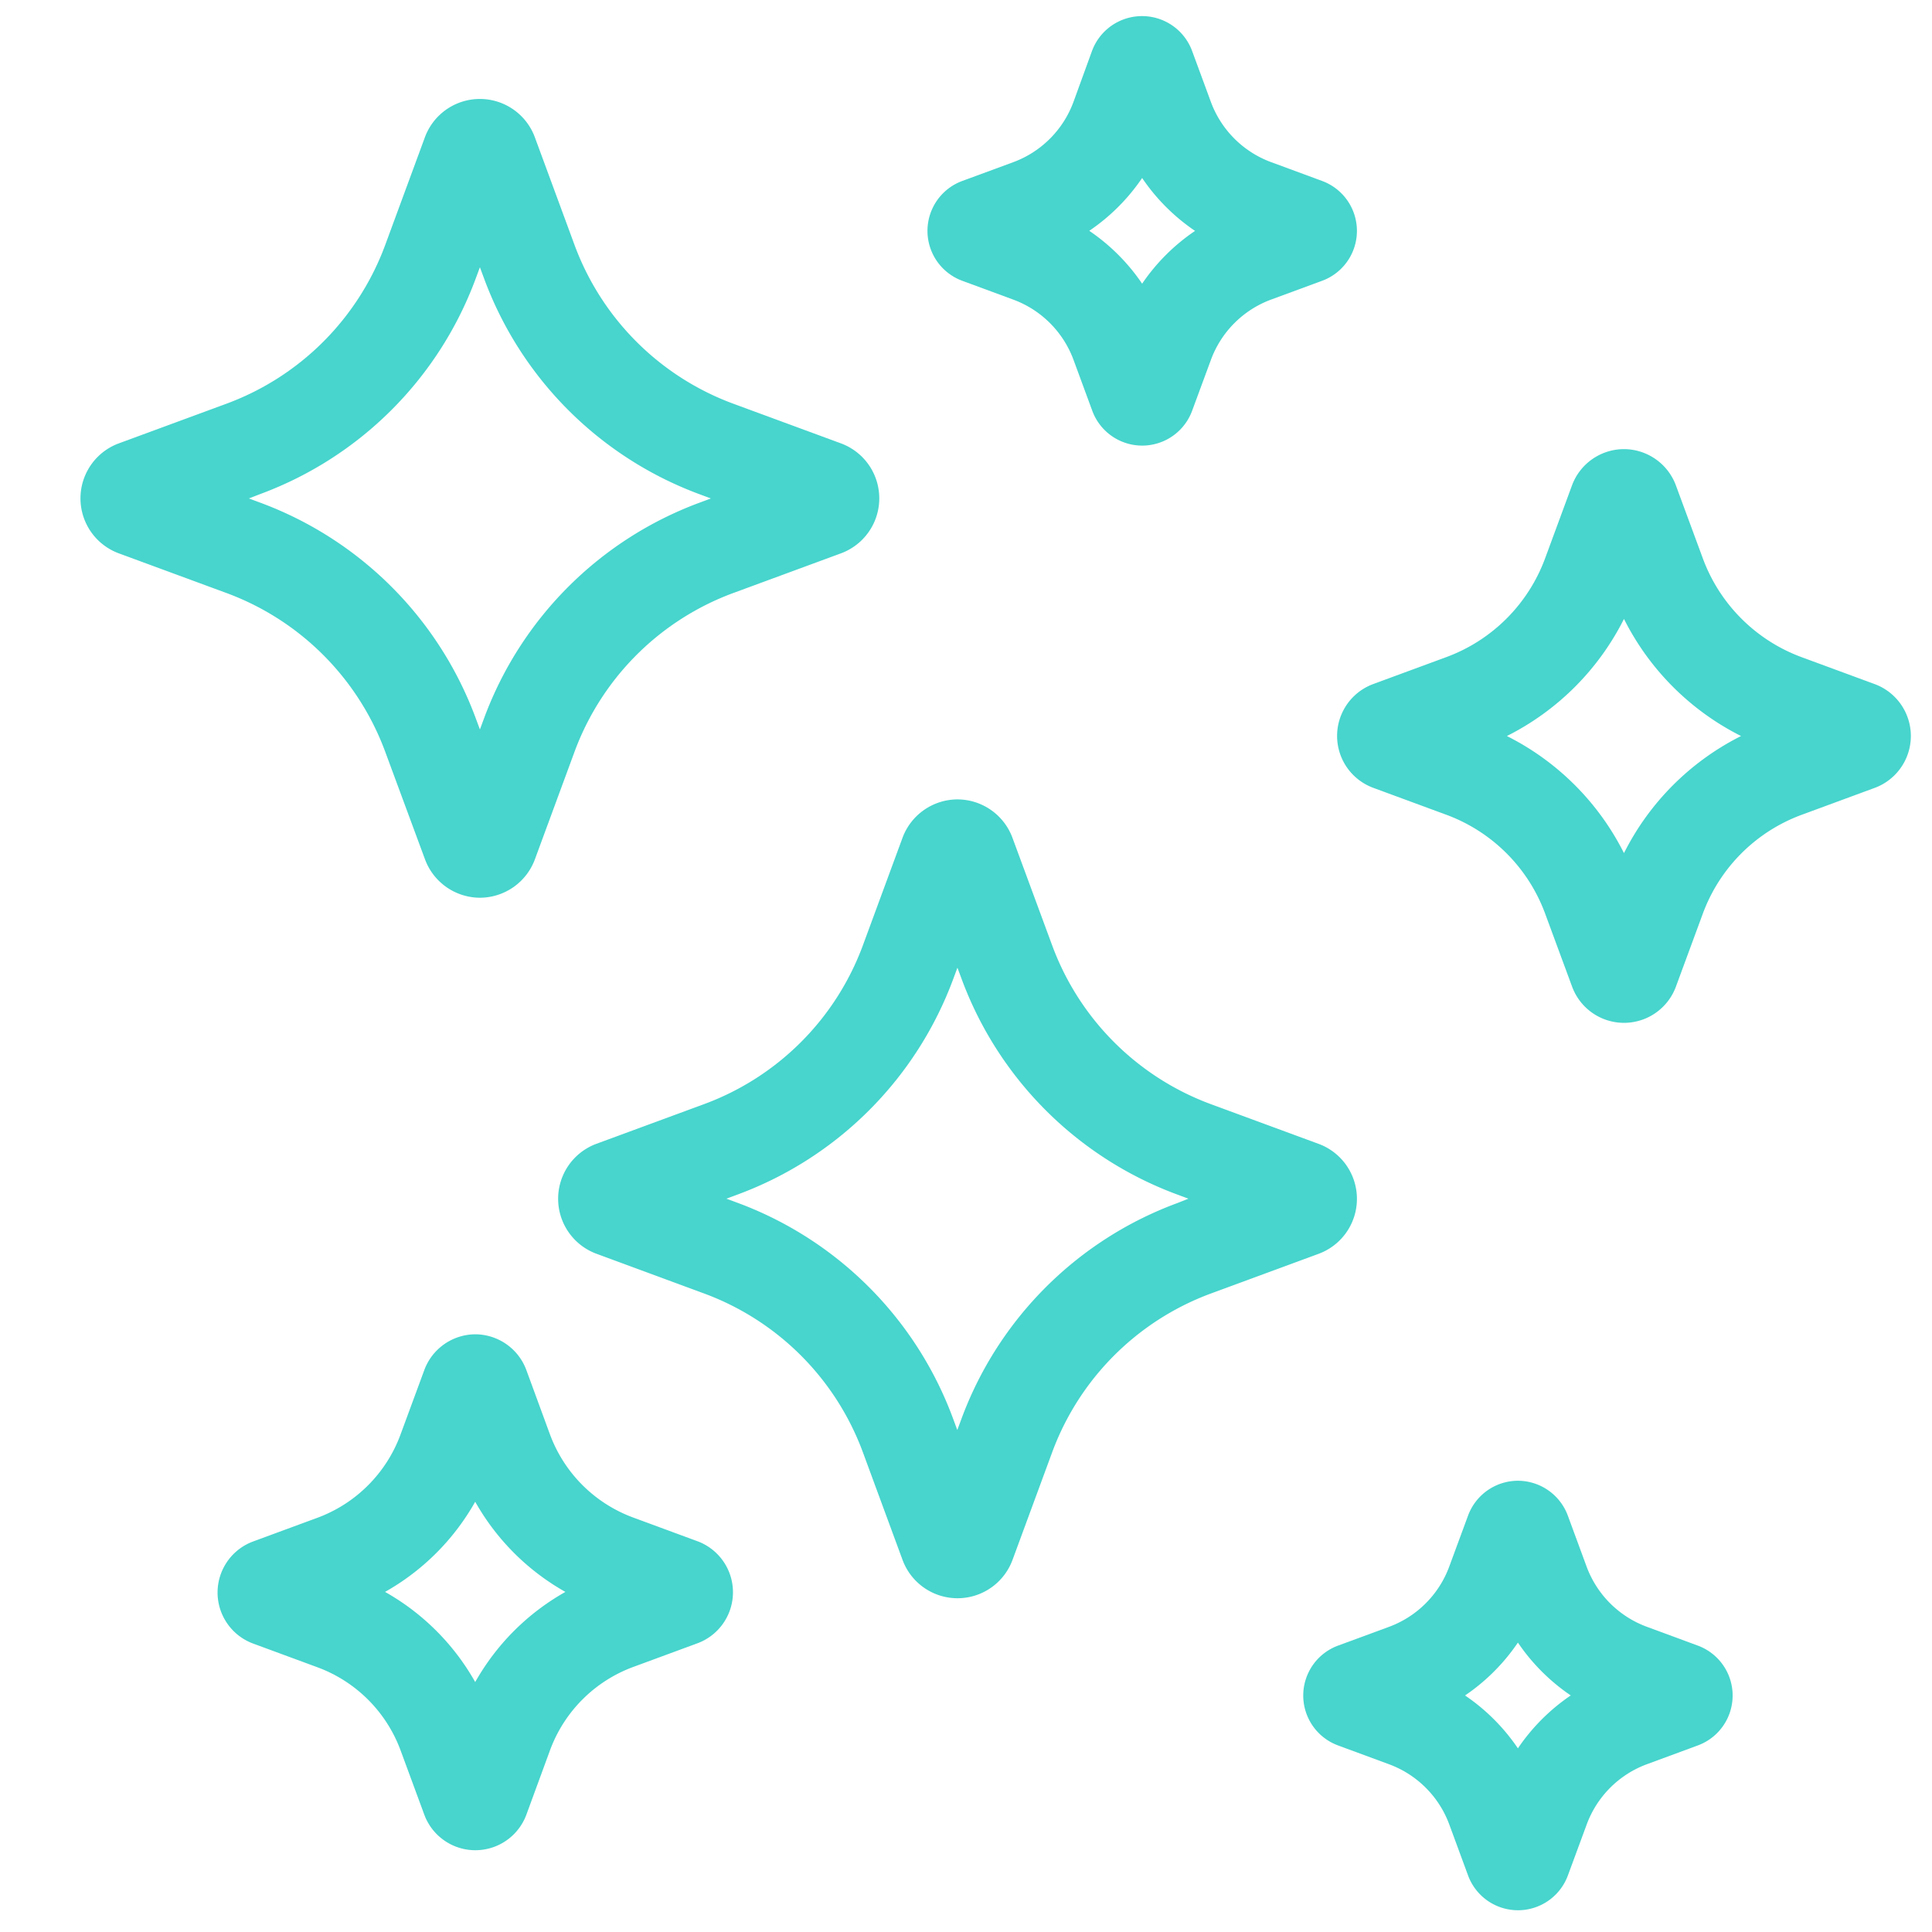 <svg xmlns="http://www.w3.org/2000/svg" xmlns:xlink="http://www.w3.org/1999/xlink" width="30" height="30" viewBox="0 0 30 30">
  <defs>
    <clipPath id="clip-path">
      <rect id="Rectangle_6" data-name="Rectangle 6" width="30" height="30" fill="#fff" stroke="#707070" stroke-width="1"/>
    </clipPath>
  </defs>
  <g id="celebration-of-life-center" clip-path="url(#clip-path)">
    <g id="Group_4024" data-name="Group 4024" transform="translate(2 1)">
      <g id="_008-stars" data-name="008-stars">
        <path id="Path_296" data-name="Path 296" d="M10.708,25.323a.913.913,0,0,1-.854-.6L9.239,23.06a4.164,4.164,0,0,0-2.47-2.47L5.1,19.975a.91.91,0,0,1,0-1.707l1.669-.615a4.164,4.164,0,0,0,2.47-2.47l.615-1.669a.91.91,0,0,1,1.707,0l.615,1.669a4.164,4.164,0,0,0,2.47,2.47l1.669.615a.91.91,0,0,1,0,1.707l-1.669.615a4.164,4.164,0,0,0-2.47,2.47l-.615,1.669A.913.913,0,0,1,10.708,25.323Zm-3.587-6.2.167.062a5.662,5.662,0,0,1,3.358,3.358l.062.167.062-.167a5.662,5.662,0,0,1,3.358-3.358l.167-.062-.167-.062A5.662,5.662,0,0,1,10.77,15.7l-.062-.167-.062.167a5.662,5.662,0,0,1-3.358,3.358Z" transform="translate(-5.256 -12.383)" fill="#47d5cd"/>
        <path id="Path_297" data-name="Path 297" d="M89.565,128.575a.913.913,0,0,1,.853.595l.616,1.669a4.164,4.164,0,0,0,2.47,2.47l1.669.615a.91.91,0,0,1,0,1.707l-1.669.615a4.164,4.164,0,0,0-2.47,2.47l-.615,1.669a.91.91,0,0,1-1.707,0l-.615-1.669a4.165,4.165,0,0,0-2.47-2.47l-1.669-.616a.91.91,0,0,1,0-1.707l1.669-.615a4.165,4.165,0,0,0,2.47-2.47l.615-1.669A.913.913,0,0,1,89.565,128.575Zm3.586,6.2-.167-.062a5.662,5.662,0,0,1-3.358-3.358l-.062-.167-.062.167a5.663,5.663,0,0,1-3.358,3.358l-.167.062.167.062A5.663,5.663,0,0,1,89.5,138.2l.062.167.062-.167a5.662,5.662,0,0,1,3.358-3.358Z" transform="translate(-76.697 -117.162)" fill="#47d5cd"/>
        <path id="Path_298" data-name="Path 298" d="M216.439,70.745a.862.862,0,0,1,.805.56l.419,1.135a2.59,2.59,0,0,0,1.536,1.536l1.134.418a.859.859,0,0,1,0,1.611l-1.134.418a2.59,2.59,0,0,0-1.536,1.536l-.418,1.134a.859.859,0,0,1-1.611,0l-.419-1.135a2.591,2.591,0,0,0-1.536-1.536l-1.134-.418a.859.859,0,0,1,0-1.611l1.134-.418a2.59,2.59,0,0,0,1.536-1.536l.418-1.134A.862.862,0,0,1,216.439,70.745Zm1.818,4.455a4.086,4.086,0,0,1-1.818-1.818,4.086,4.086,0,0,1-1.818,1.818,4.086,4.086,0,0,1,1.818,1.818A4.085,4.085,0,0,1,218.257,75.2Z" transform="translate(-193.222 -64.771)" fill="#47d5cd"/>
        <path id="Path_299" data-name="Path 299" d="M209.713,241.077a.829.829,0,0,1,.775.541l.291.79a1.58,1.58,0,0,0,.937.937l.791.292a.826.826,0,0,1,0,1.55l-.789.291a1.58,1.58,0,0,0-.937.937l-.292.791a.826.826,0,0,1-1.55,0l-.291-.79a1.58,1.58,0,0,0-.937-.937l-.791-.292a.826.826,0,0,1,0-1.55l.79-.291a1.58,1.58,0,0,0,.937-.937l.292-.791A.827.827,0,0,1,209.713,241.077Zm.821,3.334a3.076,3.076,0,0,1-.821-.821,3.075,3.075,0,0,1-.821.821,3.075,3.075,0,0,1,.821.821A3.075,3.075,0,0,1,210.533,244.411Z" transform="translate(-188.143 -219.084)" fill="#47d5cd"/>
        <path id="Path_300" data-name="Path 300" d="M147.679-.75a.828.828,0,0,1,.775.541l.291.79a1.58,1.58,0,0,0,.937.937l.791.292a.826.826,0,0,1,0,1.55l-.79.291a1.58,1.58,0,0,0-.937.937l-.292.791a.826.826,0,0,1-1.55,0l-.291-.79a1.58,1.58,0,0,0-.937-.937l-.791-.292a.826.826,0,0,1,0-1.55l.79-.291a1.58,1.58,0,0,0,.937-.937L146.9-.21A.828.828,0,0,1,147.679-.75Zm.82,3.335a3.075,3.075,0,0,1-.821-.821,3.076,3.076,0,0,1-.821.82,3.076,3.076,0,0,1,.821.821A3.075,3.075,0,0,1,148.5,2.585Z" transform="translate(-131.943 0)" fill="#47d5cd"/>
        <path id="Path_301" data-name="Path 301" d="M31.136,216.893a.849.849,0,0,1,.793.552l.367,1a2.182,2.182,0,0,0,1.293,1.293l.995.367a.845.845,0,0,1,0,1.587l-.993.366a2.181,2.181,0,0,0-1.293,1.293l-.367,1a.845.845,0,0,1-1.586,0l-.367-.995a2.181,2.181,0,0,0-1.293-1.293l-.995-.367a.845.845,0,0,1,0-1.587l.993-.366a2.181,2.181,0,0,0,1.293-1.293l.367-.995A.849.849,0,0,1,31.136,216.893Zm1.4,4a3.677,3.677,0,0,1-1.4-1.4,3.677,3.677,0,0,1-1.4,1.4,3.676,3.676,0,0,1,1.4,1.4A3.676,3.676,0,0,1,32.535,220.894Z" transform="translate(-25.757 -197.174)" fill="#47d5cd"/>
      </g>
    </g>
  </g>
</svg>
